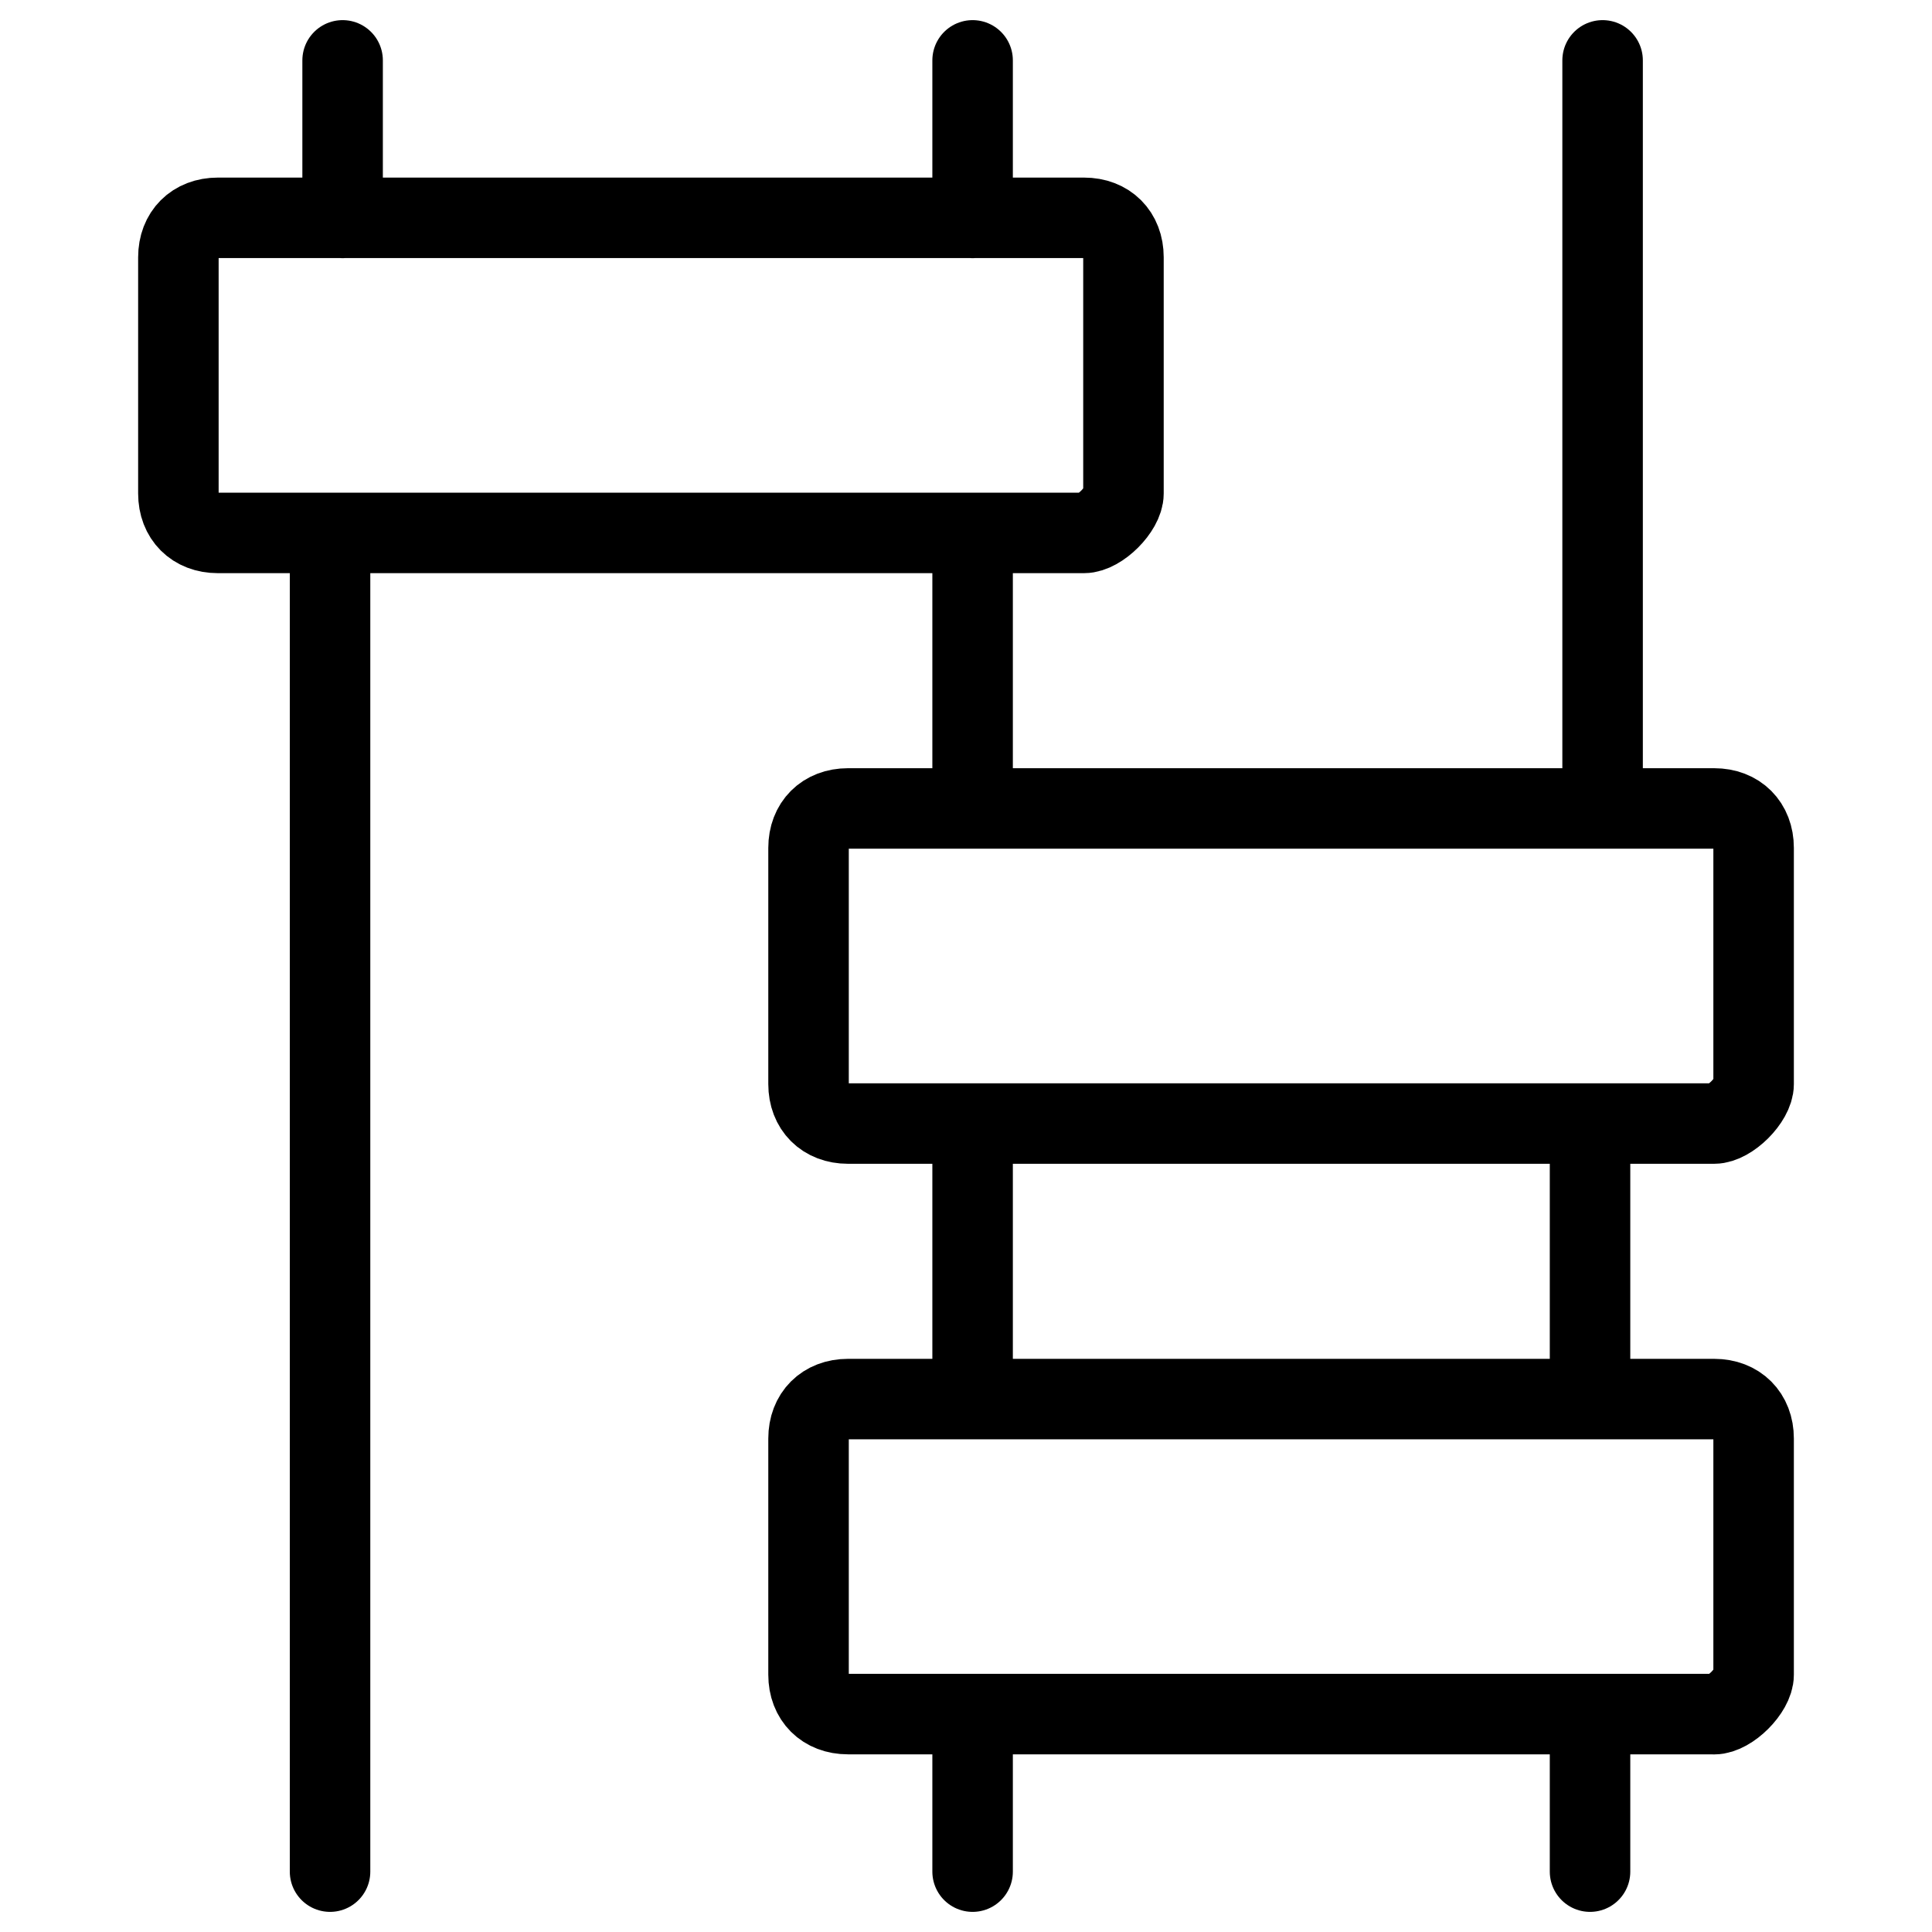 <svg xmlns="http://www.w3.org/2000/svg" fill="none" viewBox="0 0 24 24" stroke="black"><path stroke-linecap="round" stroke-linejoin="round" stroke-miterlimit="10" d="M4.1 6.62v16.63M4.256.75v1.957M12.082.75v1.957m0 18.587v1.956m0-9.293v3.423m0-10.76v3.423m7.67 3.914v3.423M13.466 6.62H2.706c-.294 0-.49-.196-.49-.49V3.196c0-.294.196-.49.49-.49h10.76c.294 0 .49.196.49.49V6.13c0 .196-.294.49-.49.49Zm6.286 14.674v1.956m.156-22.5v9.293m1.386 3.914h-10.76c-.294 0-.49-.196-.49-.49v-2.934c0-.294.196-.49.49-.49h10.76c.294 0 .49.196.49.49v2.934c0 .196-.294.49-.49.49Zm0 7.336h-10.76c-.294 0-.49-.195-.49-.489V17.87c0-.294.196-.49.49-.49h10.76c.294 0 .49.196.49.49v2.934c0 .196-.294.49-.49.49Z"/></svg>